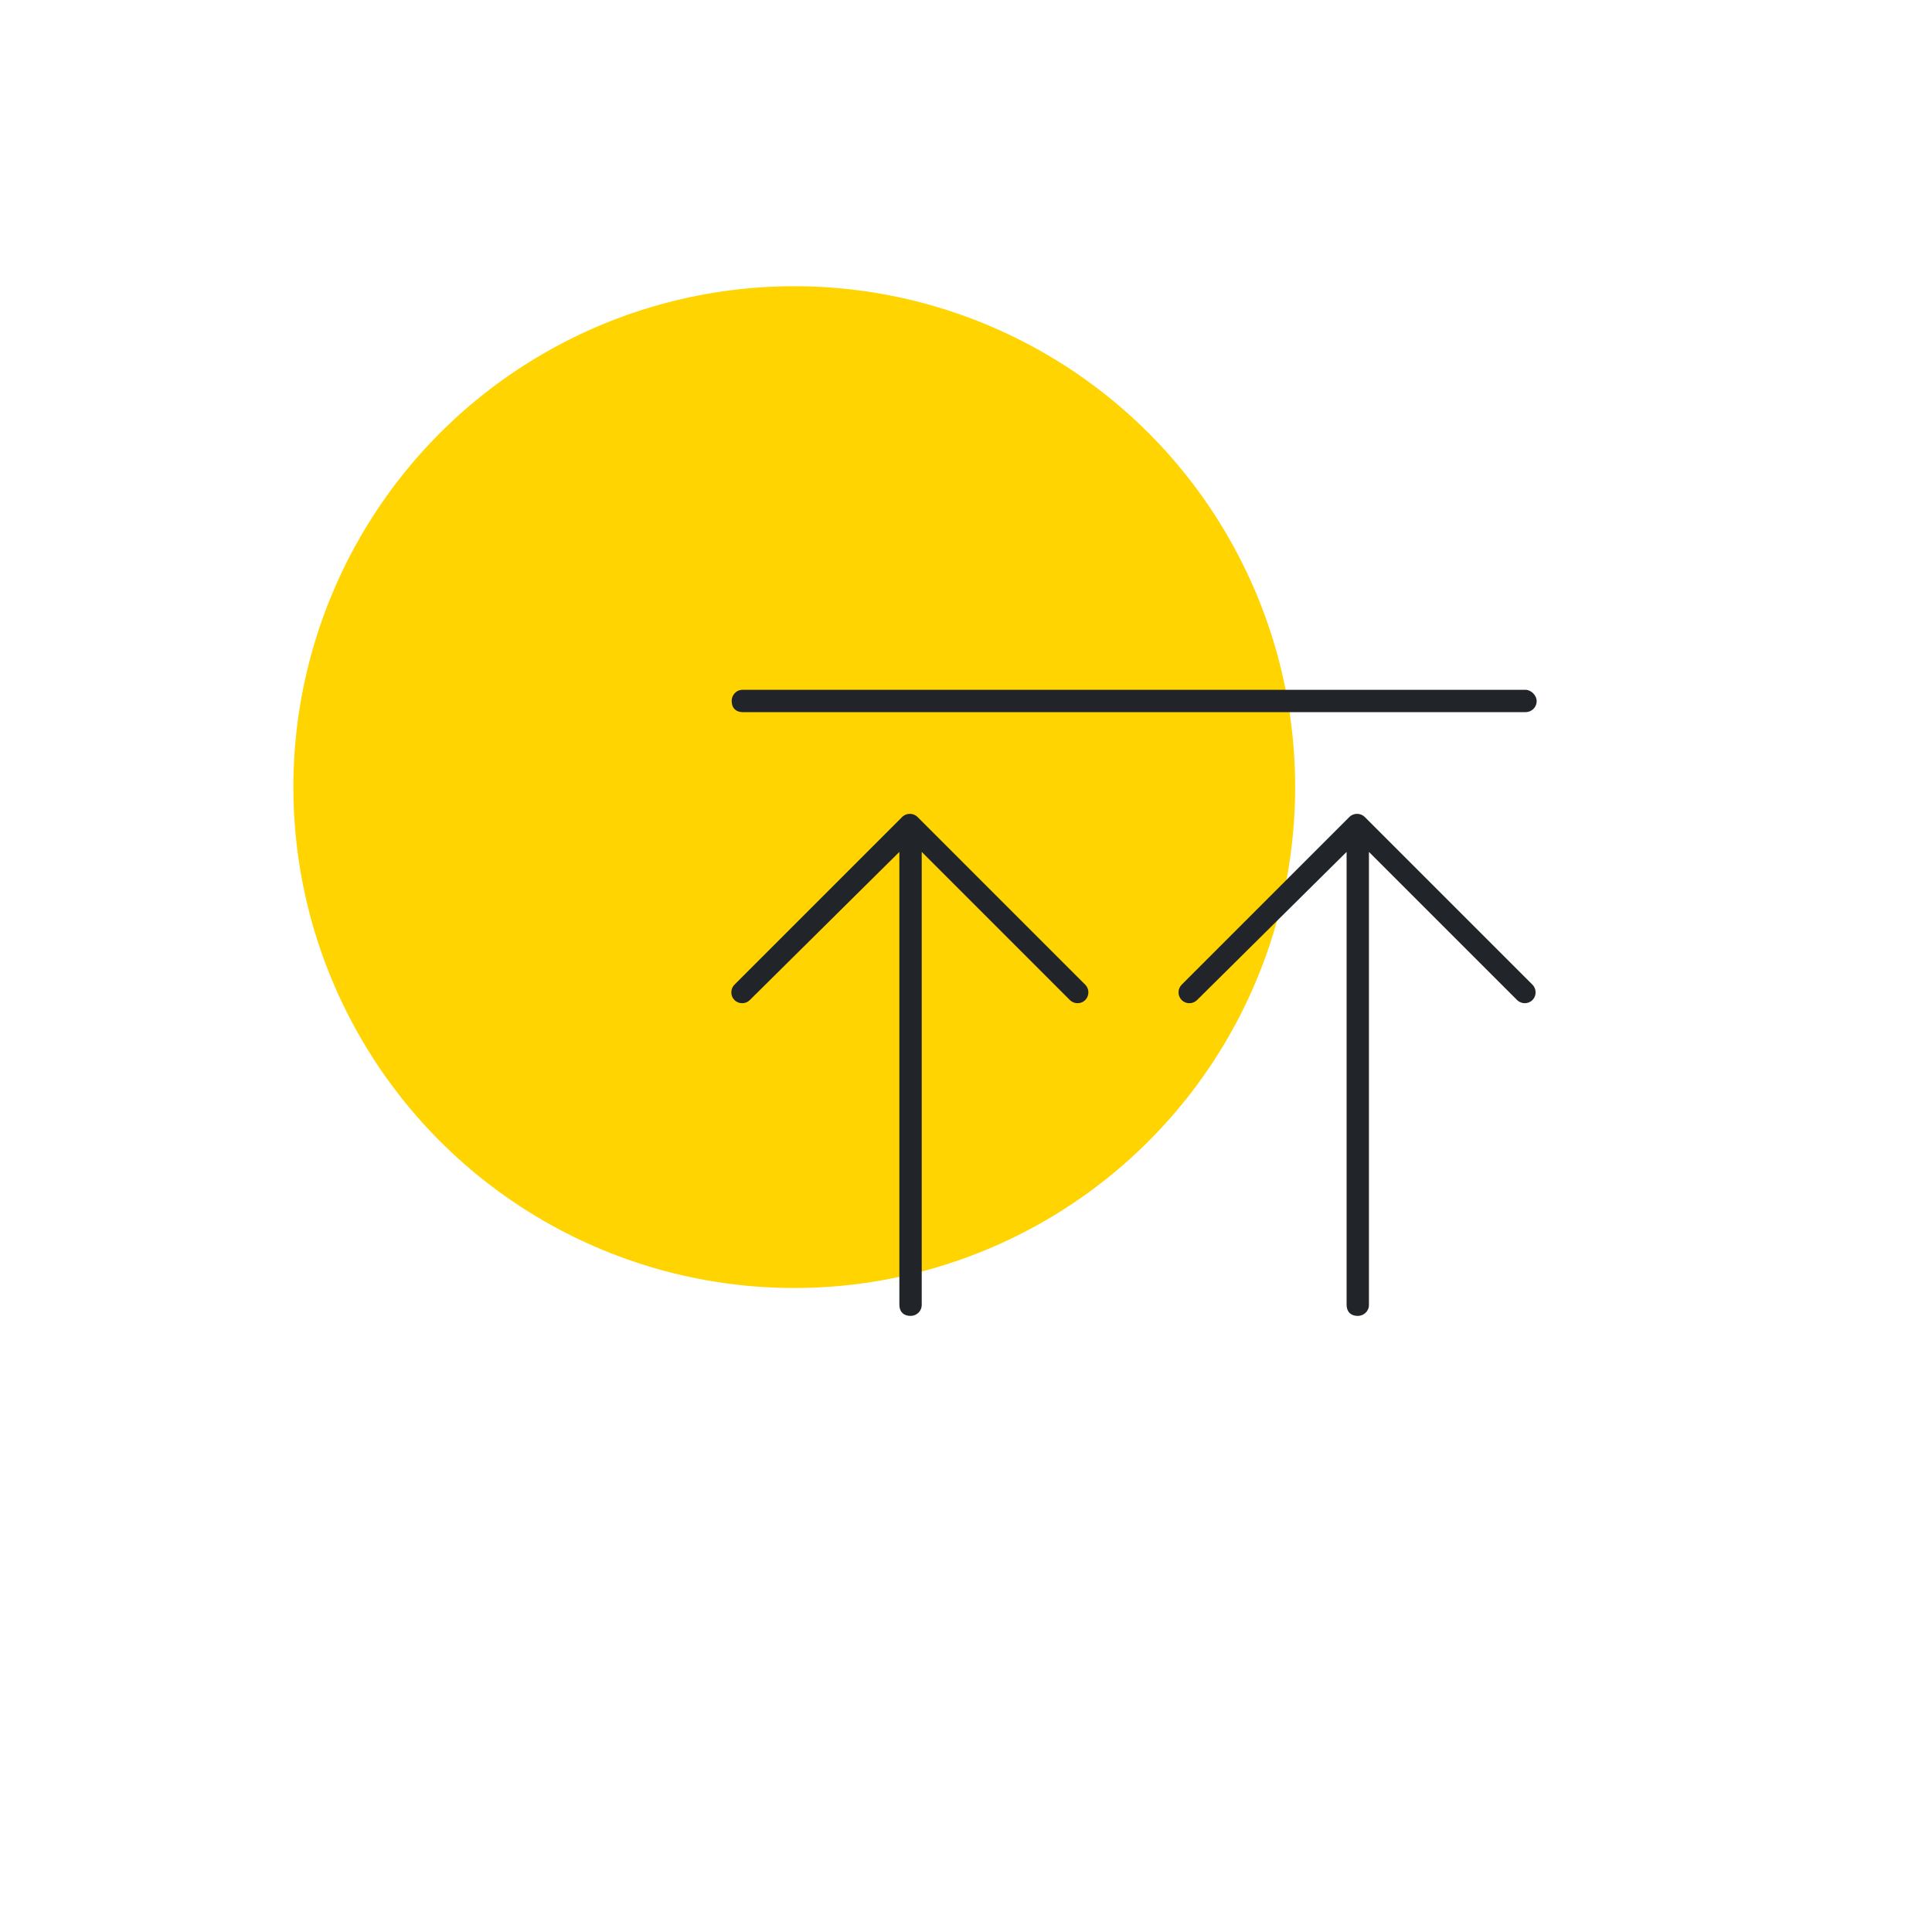 <?xml version="1.0" encoding="UTF-8"?>
<svg xmlns="http://www.w3.org/2000/svg" width="270" height="270" viewBox="0 0 270 270" fill="none">
  <g clip-path="url(#clip0_3_17)">
    <circle cx="111" cy="110" r="70" fill="#FFD400"></circle>
    <path d="M103.812 99.525C102.836 99.525 102.25 98.939 102.25 97.963C102.25 97.181 102.836 96.4 103.812 96.4H213.188C213.969 96.4 214.75 97.181 214.75 97.963C214.75 98.939 213.969 99.525 213.188 99.525H103.812ZM102.641 137.611L126.078 114.173C126.664 113.588 127.641 113.588 128.227 114.173L151.664 137.611C152.25 138.197 152.25 139.173 151.664 139.759C151.078 140.345 150.102 140.345 149.516 139.759L128.812 119.056V182.338C128.812 183.314 128.031 183.9 127.25 183.9C126.273 183.9 125.688 183.314 125.688 182.338V119.056L104.789 139.759C104.203 140.345 103.227 140.345 102.641 139.759C102.055 139.173 102.055 138.197 102.641 137.611ZM165.141 139.759C164.555 139.173 164.555 138.197 165.141 137.611L188.578 114.173C189.164 113.588 190.141 113.588 190.727 114.173L214.164 137.611C214.75 138.197 214.75 139.173 214.164 139.759C213.578 140.345 212.602 140.345 212.016 139.759L191.312 119.056V182.338C191.312 183.314 190.531 183.9 189.75 183.9C188.773 183.9 188.188 183.314 188.188 182.338V119.056L167.289 139.759C166.703 140.345 165.727 140.345 165.141 139.759Z" fill="#212529"></path>
  </g>
  <defs>
    <clipPath id="clip0_3_17">
      <rect width="187.5" height="189.65" fill="white" transform="translate(41 40)"></rect>
    </clipPath>
  </defs>
</svg>
